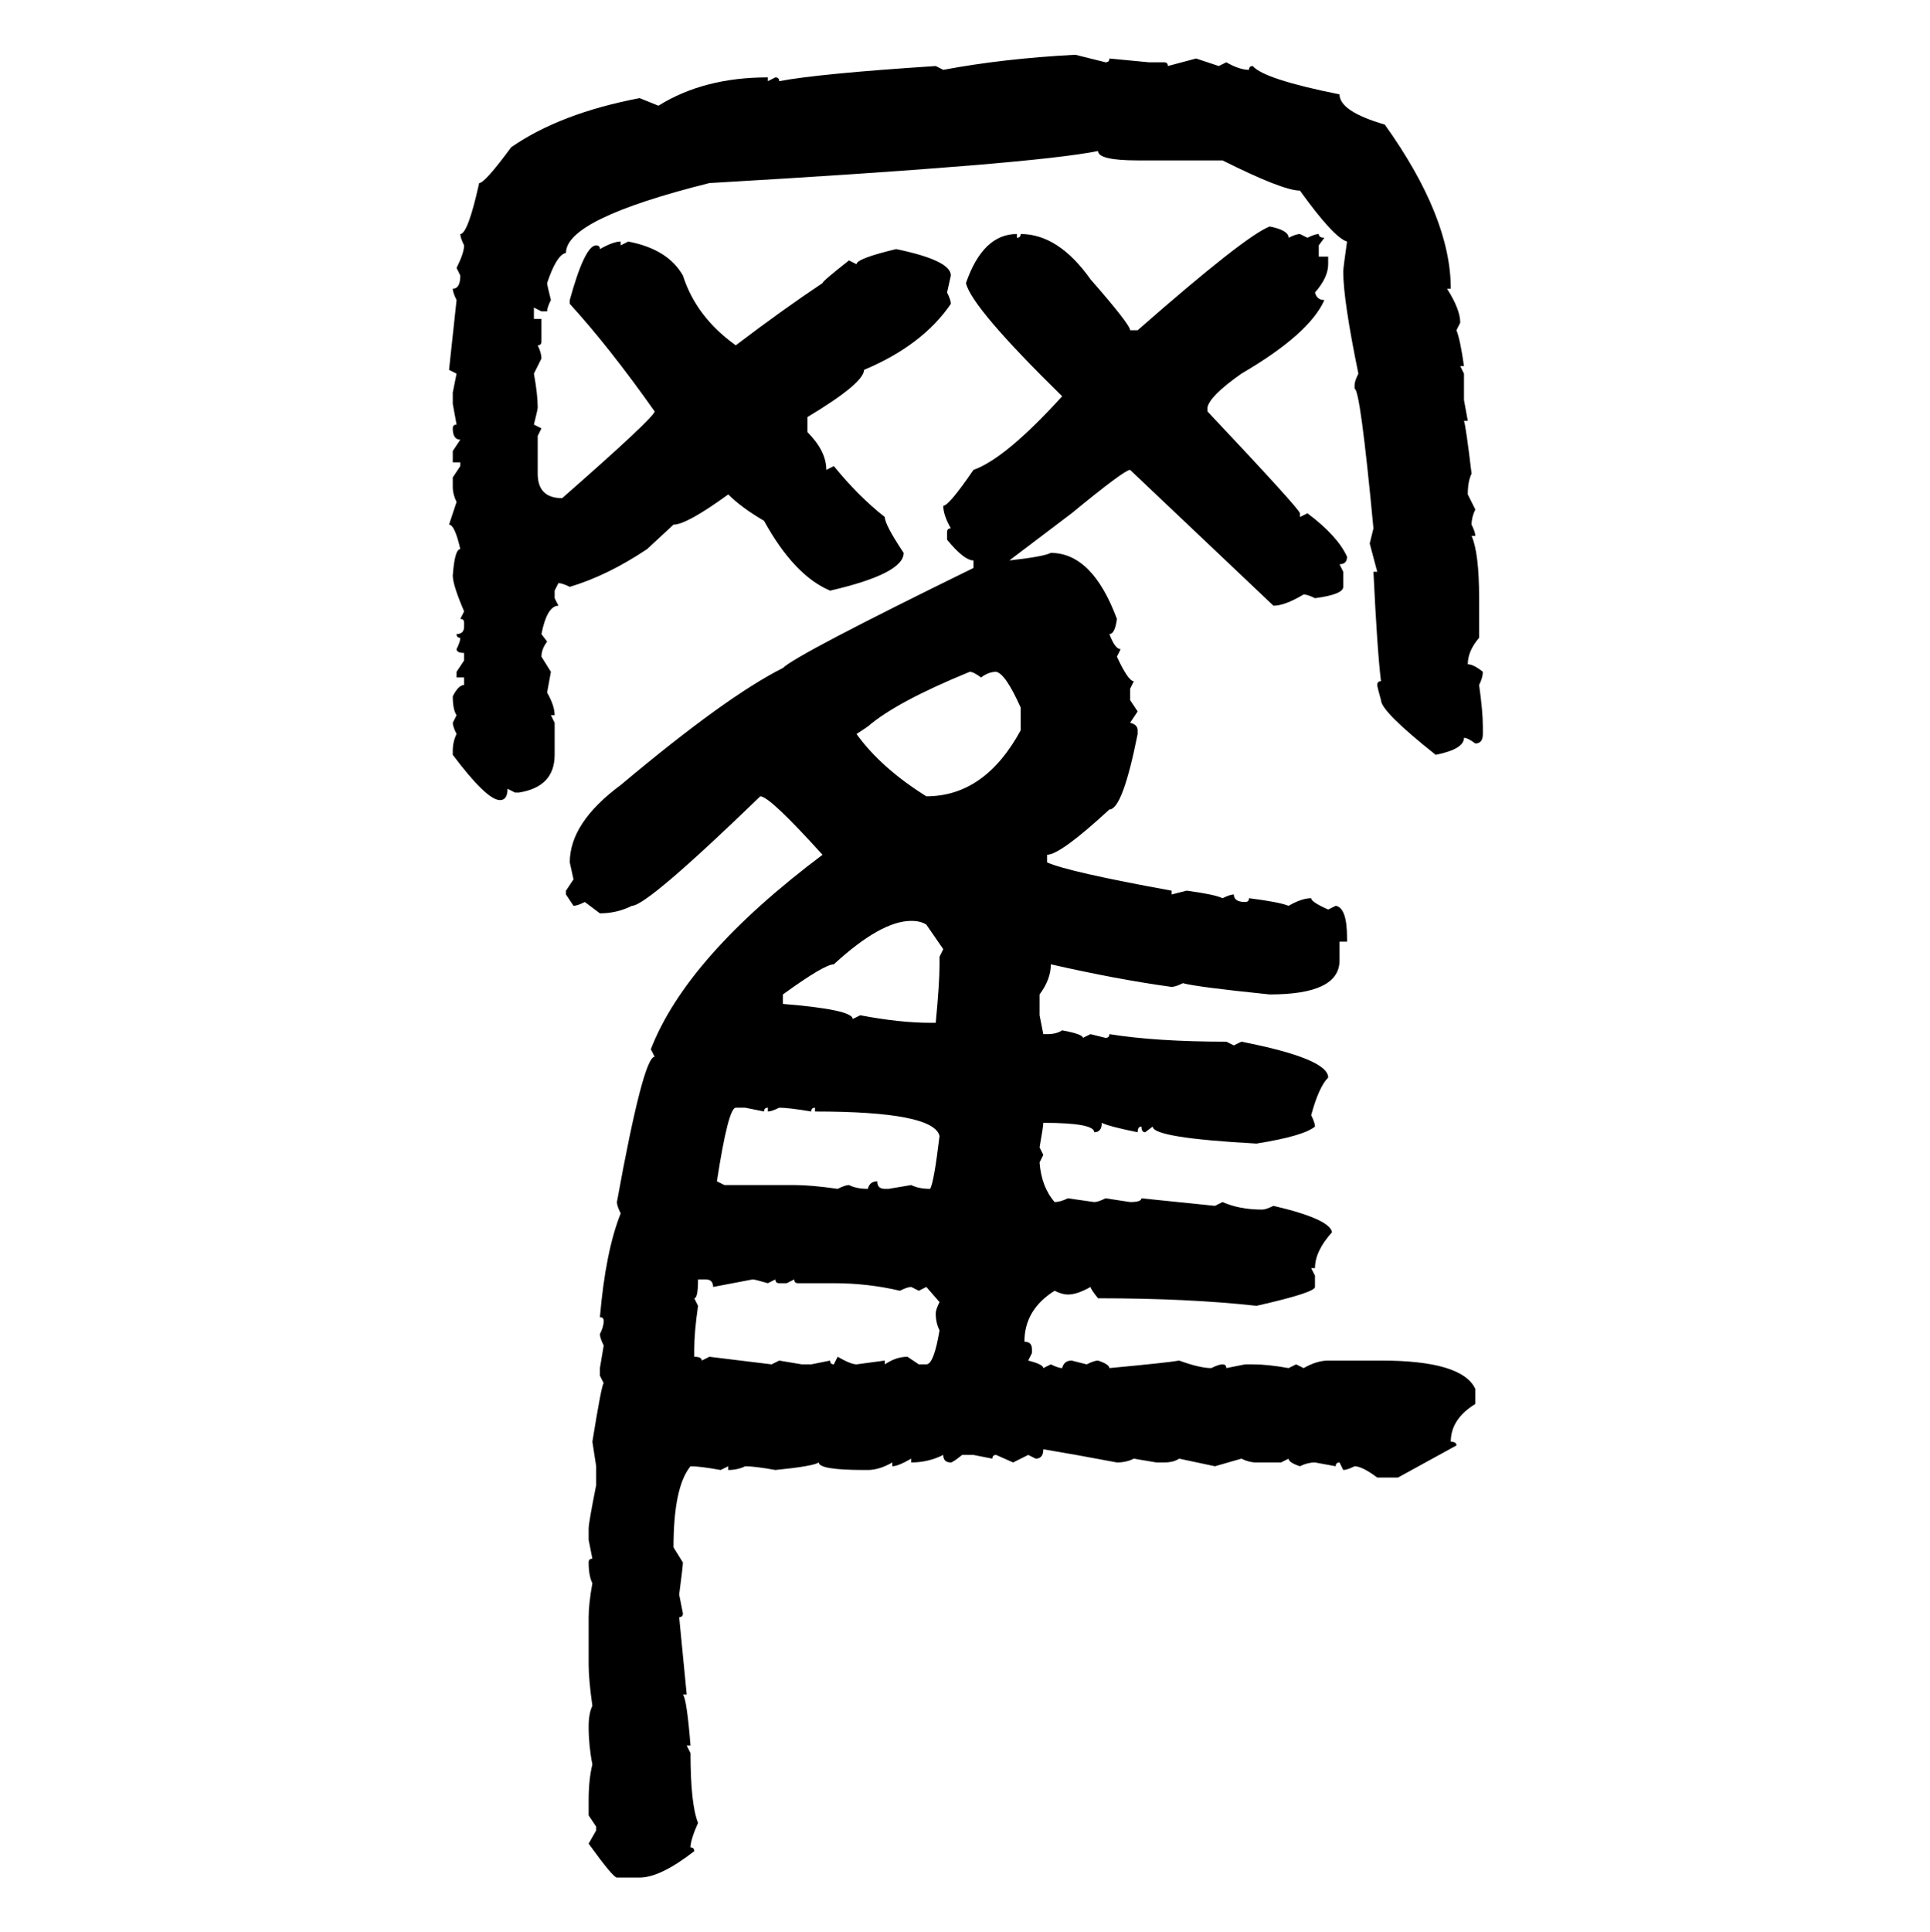 <svg xmlns="http://www.w3.org/2000/svg" xmlns:xlink="http://www.w3.org/1999/xlink" width="299.707" height="300"><path d="M166.99 8.50L166.99 8.50L171.68 9.67Q172.27 9.67 172.27 9.08L172.27 9.08L178.42 9.67L180.76 9.67Q181.35 9.67 181.35 10.25L181.35 10.25L185.74 9.08L189.26 10.25L190.43 9.67Q192.48 10.84 193.95 10.84L193.95 10.84Q193.95 10.25 194.53 10.25L194.53 10.25Q196.29 12.30 208.01 14.65L208.01 14.65Q208.01 17.29 215.04 19.34L215.04 19.34Q225.29 33.69 225.29 44.82L225.29 44.82L224.71 44.82Q226.76 48.05 226.76 50.10L226.76 50.10L226.17 51.27Q226.76 52.73 227.34 56.84L227.34 56.84L226.76 56.84L227.34 58.01L227.34 62.11L227.93 65.33L227.34 65.33Q227.64 66.21 228.52 73.54L228.52 73.54Q227.93 74.71 227.93 76.76L227.93 76.76L229.10 79.10Q228.52 80.27 228.52 81.45L228.52 81.45Q229.10 82.62 229.10 83.20L229.10 83.20L228.52 83.20Q229.69 85.84 229.69 92.87L229.69 92.87L229.69 99.02Q227.93 101.07 227.93 103.13L227.93 103.13Q228.81 103.13 230.27 104.30L230.27 104.30Q230.27 105.18 229.69 106.35L229.69 106.35Q230.27 110.45 230.27 112.79L230.27 112.79L230.27 113.96Q230.27 115.43 229.10 115.43L229.10 115.43Q227.93 114.55 227.34 114.55L227.34 114.55Q227.34 116.31 222.95 117.19L222.95 117.19Q214.45 110.45 214.45 108.69L214.45 108.69Q213.87 106.64 213.87 106.35L213.87 106.35Q213.87 105.76 214.45 105.76L214.45 105.76Q213.87 101.07 213.28 88.77L213.28 88.77L213.87 88.77L212.70 84.38L213.28 82.03Q211.23 60.35 210.35 60.35L210.35 60.35L210.35 59.77Q210.35 59.18 210.94 58.01L210.94 58.01Q208.59 46.58 208.59 42.19L208.59 42.19Q208.59 41.60 209.18 37.50L209.18 37.50Q207.13 36.91 201.86 29.59L201.86 29.59Q199.22 29.59 189.84 24.90L189.84 24.90L176.66 24.90Q170.51 24.90 170.51 23.44L170.51 23.44Q160.55 25.49 110.16 28.42L110.16 28.42Q87.89 33.98 87.89 39.26L87.89 39.26Q86.43 39.55 84.96 43.95L84.96 43.95Q84.96 44.24 85.55 46.58L85.55 46.58Q84.96 47.75 84.96 48.34L84.96 48.34L84.08 48.34L82.91 47.75L82.91 49.51L84.08 49.51L84.08 53.03Q84.08 53.61 83.50 53.61L83.50 53.61Q84.08 54.79 84.08 55.66L84.08 55.66L82.91 58.01Q83.50 61.23 83.50 63.28L83.50 63.28Q83.50 63.57 82.91 65.92L82.91 65.92L84.08 66.50L83.50 67.68L83.50 73.54Q83.50 77.34 87.30 77.34L87.30 77.34Q101.66 64.75 101.66 63.87L101.66 63.87Q94.63 53.91 88.48 47.17L88.48 47.17L88.48 46.58Q90.82 38.09 92.58 38.09L92.58 38.09Q93.16 38.09 93.16 38.67L93.16 38.67Q95.21 37.50 96.39 37.50L96.39 37.50L96.39 38.09L97.56 37.50Q103.71 38.67 106.05 42.77L106.05 42.77Q108.11 49.22 114.26 53.61L114.26 53.61Q121.58 48.05 127.73 43.95L127.73 43.95Q127.73 43.65 131.84 40.43L131.84 40.43L133.01 41.02Q133.01 40.14 139.16 38.67L139.16 38.67Q147.66 40.43 147.66 42.77L147.66 42.77L147.07 45.41Q147.66 46.58 147.66 47.17L147.66 47.17Q143.26 53.61 134.18 57.42L134.18 57.42Q134.18 59.47 125.39 64.75L125.39 64.75L125.39 67.09Q128.32 70.02 128.32 72.95L128.32 72.95L129.49 72.36Q133.30 77.05 137.40 80.27L137.40 80.27Q137.40 81.45 140.33 85.84L140.33 85.84Q140.33 89.06 128.91 91.70L128.91 91.70Q123.34 89.36 118.65 80.86L118.65 80.86Q115.14 78.81 113.09 76.76L113.09 76.76Q106.64 81.45 104.59 81.45L104.59 81.45L100.49 85.25Q94.34 89.36 88.48 91.11L88.48 91.11Q87.30 90.53 86.72 90.53L86.72 90.53L86.13 91.70L86.13 92.87L86.72 94.04Q84.96 94.04 84.08 98.44L84.08 98.44L84.96 99.61Q84.08 100.78 84.08 101.95L84.08 101.95L85.55 104.30L84.96 107.52Q86.13 109.57 86.13 111.04L86.13 111.04L85.55 111.04L86.13 112.21L86.13 117.19Q86.13 122.17 80.57 123.05L80.57 123.05L79.98 123.05L78.81 122.46Q78.81 124.22 77.64 124.22L77.64 124.22Q75.59 124.22 70.31 117.19L70.31 117.19L70.31 116.60Q70.31 115.14 70.90 113.96L70.90 113.96Q70.31 112.79 70.31 112.21L70.31 112.21L70.90 111.04Q70.31 110.16 70.31 108.11L70.31 108.11Q71.19 106.35 72.07 106.35L72.07 106.35L72.07 105.18L70.90 105.18L70.90 104.30L72.07 102.54L72.07 101.37Q70.90 101.37 70.90 100.78L70.90 100.78Q71.48 99.61 71.48 99.02L71.48 99.02Q70.90 99.02 70.90 98.44L70.90 98.44Q72.07 98.44 72.07 97.27L72.07 97.27L72.07 96.68Q72.07 96.09 71.48 96.09L71.48 96.09L72.07 94.92Q70.31 90.82 70.31 89.36L70.31 89.36Q70.61 85.25 71.48 85.25L71.48 85.25Q70.61 81.45 69.73 81.45L69.73 81.45L70.90 77.93Q70.31 76.76 70.31 75.59L70.31 75.59L70.31 74.12L71.48 72.36L71.48 71.78L70.31 71.78L70.31 70.02L71.48 68.26Q70.31 68.26 70.31 66.50L70.31 66.50Q70.31 65.92 70.90 65.92L70.90 65.92L70.31 62.70L70.31 60.94L70.90 58.01L69.73 57.42L70.90 46.58Q70.31 45.41 70.31 44.82L70.31 44.82Q71.48 44.82 71.48 42.77L71.48 42.77L70.90 41.60Q72.07 39.26 72.07 38.09L72.07 38.09Q71.48 36.91 71.48 36.33L71.48 36.33Q72.66 36.33 74.41 28.42L74.41 28.42Q75.29 28.42 79.39 22.85L79.39 22.85Q87.01 17.58 99.32 15.23L99.32 15.23L102.25 16.41Q109.28 12.01 119.24 12.01L119.24 12.01L119.24 12.60L120.41 12.01Q121.00 12.01 121.00 12.60L121.00 12.60Q127.15 11.43 145.31 10.25L145.31 10.25L146.48 10.84Q155.86 9.08 166.99 8.50ZM197.17 35.16L197.17 35.16Q200.10 35.74 200.10 36.91L200.10 36.91Q201.27 36.33 201.86 36.33L201.86 36.33L203.03 36.91Q204.20 36.33 204.79 36.33L204.79 36.33Q204.79 36.91 205.66 36.91L205.66 36.91L204.79 38.09L204.79 39.84L206.25 39.84L206.25 41.02Q206.25 43.07 204.20 45.41L204.20 45.41Q204.49 46.58 205.66 46.58L205.66 46.58Q203.32 51.86 192.77 58.01L192.77 58.01Q187.79 61.52 187.50 63.28L187.50 63.28L187.50 63.87Q201.86 79.10 201.86 79.69L201.86 79.69L201.86 80.27L203.03 79.69Q207.71 83.20 209.18 86.43L209.18 86.43Q209.18 87.60 208.01 87.60L208.01 87.60L208.59 88.77L208.59 91.11Q208.59 92.29 204.20 92.87L204.20 92.87Q203.03 92.29 202.44 92.29L202.44 92.29Q199.51 94.04 197.75 94.04L197.75 94.04L175.49 72.95Q174.61 72.95 166.41 79.69L166.41 79.69L156.74 87.01Q162.01 86.43 163.18 85.84L163.18 85.84Q169.63 85.84 173.44 96.09L173.44 96.09Q173.14 98.44 172.27 98.44L172.27 98.44Q173.14 100.78 174.02 100.78L174.02 100.78L173.44 101.95Q175.20 105.76 176.07 105.76L176.07 105.76L175.49 106.93L175.49 108.69L176.66 110.45L175.49 112.21Q176.66 112.50 176.66 113.38L176.66 113.38L176.66 113.96Q174.32 125.68 172.27 125.68L172.27 125.68Q164.65 132.71 162.60 132.71L162.60 132.71L162.60 133.89Q165.82 135.35 181.93 138.28L181.93 138.28L181.93 138.87L184.28 138.28Q188.67 138.87 189.84 139.45L189.84 139.45Q191.02 138.87 191.60 138.87L191.60 138.87Q191.60 140.04 193.36 140.04L193.36 140.04Q193.95 140.04 193.95 139.45L193.95 139.45Q198.63 140.04 200.10 140.63L200.10 140.63Q202.15 139.45 203.61 139.45L203.61 139.45Q203.61 140.04 206.25 141.21L206.25 141.21L207.42 140.63Q209.18 140.92 209.18 145.61L209.18 145.61L209.18 146.19L208.01 146.19L208.01 149.12Q208.01 154.39 197.17 154.39L197.17 154.39Q185.74 153.22 183.69 152.64L183.69 152.64Q182.52 153.22 181.93 153.22L181.93 153.22Q173.44 152.05 163.18 149.71L163.18 149.71Q163.18 152.05 161.43 154.39L161.43 154.39L161.43 157.62L162.01 160.55L162.60 160.55Q164.06 160.55 164.94 159.96L164.94 159.96Q168.16 160.55 168.16 161.13L168.16 161.13L169.34 160.55L171.68 161.13Q172.27 161.13 172.27 160.55L172.27 160.55Q179.59 161.72 190.43 161.72L190.43 161.72L191.60 162.30L192.77 161.72Q206.25 164.36 206.25 167.29L206.25 167.29Q204.79 168.75 203.61 173.14L203.61 173.14Q204.20 174.32 204.20 174.90L204.20 174.90Q202.44 176.37 195.12 177.54L195.12 177.54Q179.00 176.66 179.00 174.90L179.00 174.90L177.83 175.78Q177.25 175.78 177.25 174.90L177.25 174.90Q176.66 174.90 176.66 175.78L176.66 175.78Q172.27 174.90 171.09 174.32L171.09 174.32Q171.09 175.78 169.92 175.78L169.92 175.78Q169.92 174.32 162.01 174.32L162.01 174.32Q162.01 174.90 161.43 178.13L161.43 178.13L162.01 179.30L161.43 180.47Q161.72 184.28 163.77 186.62L163.77 186.62Q164.65 186.62 165.82 186.04L165.82 186.04L169.92 186.62Q170.51 186.62 171.68 186.04L171.68 186.04L175.49 186.62Q177.25 186.62 177.25 186.04L177.25 186.04L188.67 187.21L189.84 186.62Q192.48 187.79 196.00 187.79L196.00 187.79Q196.58 187.79 197.75 187.21L197.75 187.21Q206.54 189.26 206.84 191.31L206.84 191.31Q204.20 194.24 204.20 196.88L204.20 196.88L203.61 196.88L204.20 198.05L204.20 199.80Q204.20 200.68 195.12 202.73L195.12 202.73Q184.57 201.56 170.51 201.56L170.51 201.56Q169.34 200.10 169.34 199.80L169.34 199.80Q167.29 200.98 165.82 200.98L165.82 200.98Q164.94 200.98 163.77 200.39L163.77 200.39Q159.08 203.32 159.08 208.30L159.08 208.30Q160.25 208.30 160.25 209.47L160.25 209.47L160.25 210.06L159.67 211.23Q162.01 211.82 162.01 212.40L162.01 212.40L163.18 211.82Q164.36 212.40 164.94 212.40L164.94 212.40Q165.23 211.23 166.41 211.23L166.41 211.23L168.75 211.82Q169.92 211.23 170.51 211.23L170.51 211.23Q172.27 211.82 172.27 212.40L172.27 212.40Q181.64 211.52 183.11 211.23L183.11 211.23Q186.33 212.40 188.09 212.40L188.09 212.40Q189.26 211.82 189.84 211.82L189.84 211.82Q190.43 211.82 190.43 212.40L190.43 212.40L193.36 211.82L194.53 211.82Q196.88 211.82 200.10 212.40L200.10 212.40L201.27 211.82L202.44 212.40Q204.49 211.23 206.25 211.23L206.25 211.23L214.45 211.23Q227.05 211.23 229.10 215.63L229.10 215.63L229.10 217.97Q225.29 220.31 225.29 223.83L225.29 223.83Q226.17 223.83 226.17 224.41L226.17 224.41L217.09 229.39L213.87 229.39Q211.52 227.64 210.35 227.64L210.35 227.64Q209.18 228.22 208.59 228.22L208.59 228.22L208.01 227.05Q207.42 227.05 207.42 227.64L207.42 227.64L204.20 227.05Q203.03 227.05 201.86 227.64L201.86 227.64Q200.10 227.05 200.10 226.46L200.10 226.46L198.93 227.05L195.12 227.05Q193.95 227.05 192.77 226.46L192.77 226.46L188.67 227.64L183.11 226.46Q182.23 227.05 180.76 227.05L180.76 227.05L179.59 227.05L176.07 226.46Q174.90 227.05 173.44 227.05L173.44 227.05Q167.29 225.88 162.01 225L162.01 225Q162.01 226.46 160.84 226.46L160.84 226.46L159.67 225.88L157.32 227.05L154.69 225.88Q154.10 225.88 154.10 226.46L154.10 226.46L151.17 225.88L149.41 225.88Q147.95 227.05 147.66 227.05L147.66 227.05Q146.48 227.05 146.48 225.88L146.48 225.88Q144.14 227.05 141.50 227.05L141.50 227.05L141.50 226.46Q139.45 227.64 138.57 227.64L138.57 227.64L138.57 227.05Q136.52 228.22 134.77 228.22L134.77 228.22L134.18 228.22Q127.15 228.22 127.15 227.05L127.15 227.05Q126.27 227.64 120.41 228.22L120.41 228.22Q117.19 227.64 115.72 227.64L115.72 227.64Q114.55 228.22 113.09 228.22L113.09 228.22L113.09 227.64L111.91 228.22Q108.69 227.64 107.23 227.64L107.23 227.64Q104.59 230.86 104.59 240.23L104.59 240.23L106.05 242.58Q106.05 243.16 105.47 247.56L105.47 247.56L106.05 250.49Q106.05 251.07 105.47 251.07L105.47 251.07L106.64 263.09L106.05 263.09Q106.64 263.67 107.23 271.00L107.23 271.00L106.64 271.00L107.23 272.17Q107.23 280.08 108.40 283.01L108.40 283.01Q107.23 285.64 107.23 286.82L107.23 286.82Q107.81 286.82 107.81 287.40L107.81 287.40Q102.54 291.50 99.32 291.50L99.32 291.50L95.80 291.50Q95.21 291.50 91.41 286.23L91.41 286.23L92.58 284.18L92.58 283.59L91.41 281.84L91.41 279.49Q91.41 276.27 91.99 273.93L91.99 273.93Q91.41 271.00 91.41 268.07L91.41 268.07Q91.41 266.02 91.99 264.84L91.99 264.84Q91.41 260.74 91.41 258.40L91.41 258.40L91.41 251.07Q91.41 249.02 91.99 245.80L91.99 245.80Q91.41 244.63 91.41 242.58L91.41 242.58Q91.41 241.99 91.99 241.99L91.99 241.99L91.41 239.06L91.41 237.30Q91.41 236.43 92.58 230.57L92.58 230.57L92.58 227.64L91.99 223.83Q93.46 214.75 93.75 214.75L93.75 214.75L93.16 213.57L93.16 212.40L93.75 208.89Q93.16 207.71 93.16 207.13L93.16 207.13Q93.75 205.96 93.75 205.08L93.75 205.08Q93.75 204.49 93.16 204.49L93.16 204.49Q94.04 194.24 96.39 188.38L96.39 188.38Q95.80 187.21 95.80 186.62L95.80 186.62Q99.90 164.06 101.66 164.06L101.66 164.06L101.07 162.89Q106.64 148.54 127.73 132.71L127.73 132.71Q119.53 123.63 118.07 123.63L118.07 123.63Q100.49 140.63 98.14 140.63L98.14 140.63Q95.80 141.80 93.16 141.80L93.16 141.80L90.82 140.04Q89.65 140.63 89.06 140.63L89.06 140.63L87.89 138.87L87.89 138.28L89.06 136.52L88.48 133.89Q88.48 127.73 96.39 121.88L96.39 121.88Q112.79 108.11 121.58 103.71L121.58 103.71Q123.63 101.66 151.17 88.18L151.17 88.18L151.17 87.01Q149.71 87.01 147.07 83.79L147.07 83.79L147.07 82.62Q147.07 82.03 147.66 82.03L147.66 82.03Q146.48 79.98 146.48 78.52L146.48 78.52Q147.36 78.52 151.17 72.95L151.17 72.95Q156.15 71.19 164.94 61.52L164.94 61.52Q150.88 47.75 150 43.95L150 43.95Q152.64 36.33 157.91 36.33L157.91 36.33L157.91 36.91Q158.50 36.91 158.50 36.33L158.50 36.33Q164.36 36.33 169.34 43.36L169.34 43.36Q175.49 50.39 175.49 51.27L175.49 51.27L176.66 51.27Q193.36 36.62 197.17 35.16ZM134.77 112.79L133.01 113.96Q136.82 119.24 143.85 123.63L143.85 123.63Q152.93 123.63 158.50 113.38L158.50 113.38L158.50 109.86Q156.15 104.59 154.69 104.30L154.69 104.30Q153.52 104.30 152.34 105.18L152.34 105.18Q151.17 104.30 150.59 104.30L150.59 104.30Q139.16 108.98 134.77 112.79L134.77 112.79ZM121.58 154.39L121.58 154.39L121.58 155.86Q132.42 156.74 132.42 158.20L132.42 158.20L133.59 157.62Q139.75 158.79 144.43 158.79L144.43 158.79L145.31 158.79Q145.90 152.64 145.90 149.71L145.90 149.71L145.90 148.54L146.48 147.36L143.85 143.55Q142.97 142.97 141.50 142.97L141.50 142.97Q136.82 142.97 129.49 149.71L129.49 149.71Q128.03 149.71 121.58 154.39ZM111.33 183.40L111.33 183.40L112.50 183.98L123.34 183.98Q125.98 183.98 130.08 184.57L130.08 184.57Q131.25 183.98 131.84 183.98L131.84 183.98Q133.01 184.57 134.77 184.57L134.77 184.57Q135.06 183.40 136.23 183.40L136.23 183.40Q136.23 184.57 137.40 184.57L137.40 184.57L137.99 184.57L141.50 183.98Q142.68 184.57 144.43 184.57L144.43 184.57Q145.02 183.69 145.90 176.37L145.90 176.37Q145.02 172.56 126.56 172.56L126.56 172.56L126.56 171.97Q125.98 171.97 125.98 172.56L125.98 172.56Q122.46 171.97 121.00 171.97L121.00 171.97Q119.82 172.56 119.24 172.56L119.24 172.56L119.24 171.97Q118.65 171.97 118.65 172.56L118.65 172.56L115.72 171.97L114.26 171.97Q113.09 171.97 111.33 183.40ZM109.57 198.63L108.40 198.63Q108.40 201.56 107.81 201.56L107.81 201.56L108.40 202.73Q107.81 206.84 107.81 209.47L107.81 209.47L107.81 210.64Q108.98 210.64 108.98 211.23L108.98 211.23L110.16 210.64L119.82 211.82L121.00 211.23L124.51 211.82L125.98 211.82L128.91 211.23Q128.91 211.82 129.49 211.82L129.49 211.82L130.08 210.64Q132.13 211.82 133.01 211.82L133.01 211.82L137.40 211.23L137.40 211.82Q139.16 210.64 140.92 210.64L140.92 210.64L142.68 211.82L143.85 211.82Q145.02 211.82 145.90 206.54L145.90 206.54Q145.31 205.37 145.31 203.91L145.31 203.91Q145.31 203.32 145.90 202.15L145.90 202.15L143.85 199.80L142.68 200.39L141.50 199.80Q140.92 199.80 139.75 200.39L139.75 200.39Q134.77 199.22 129.49 199.22L129.49 199.22L123.93 199.22Q123.34 199.22 123.34 198.63L123.34 198.63L122.17 199.22L121.00 199.22Q120.41 199.22 120.41 198.63L120.41 198.63L119.24 199.22Q117.19 198.63 116.89 198.63L116.89 198.63L110.74 199.80Q110.74 198.63 109.57 198.63L109.57 198.63Z"/></svg>